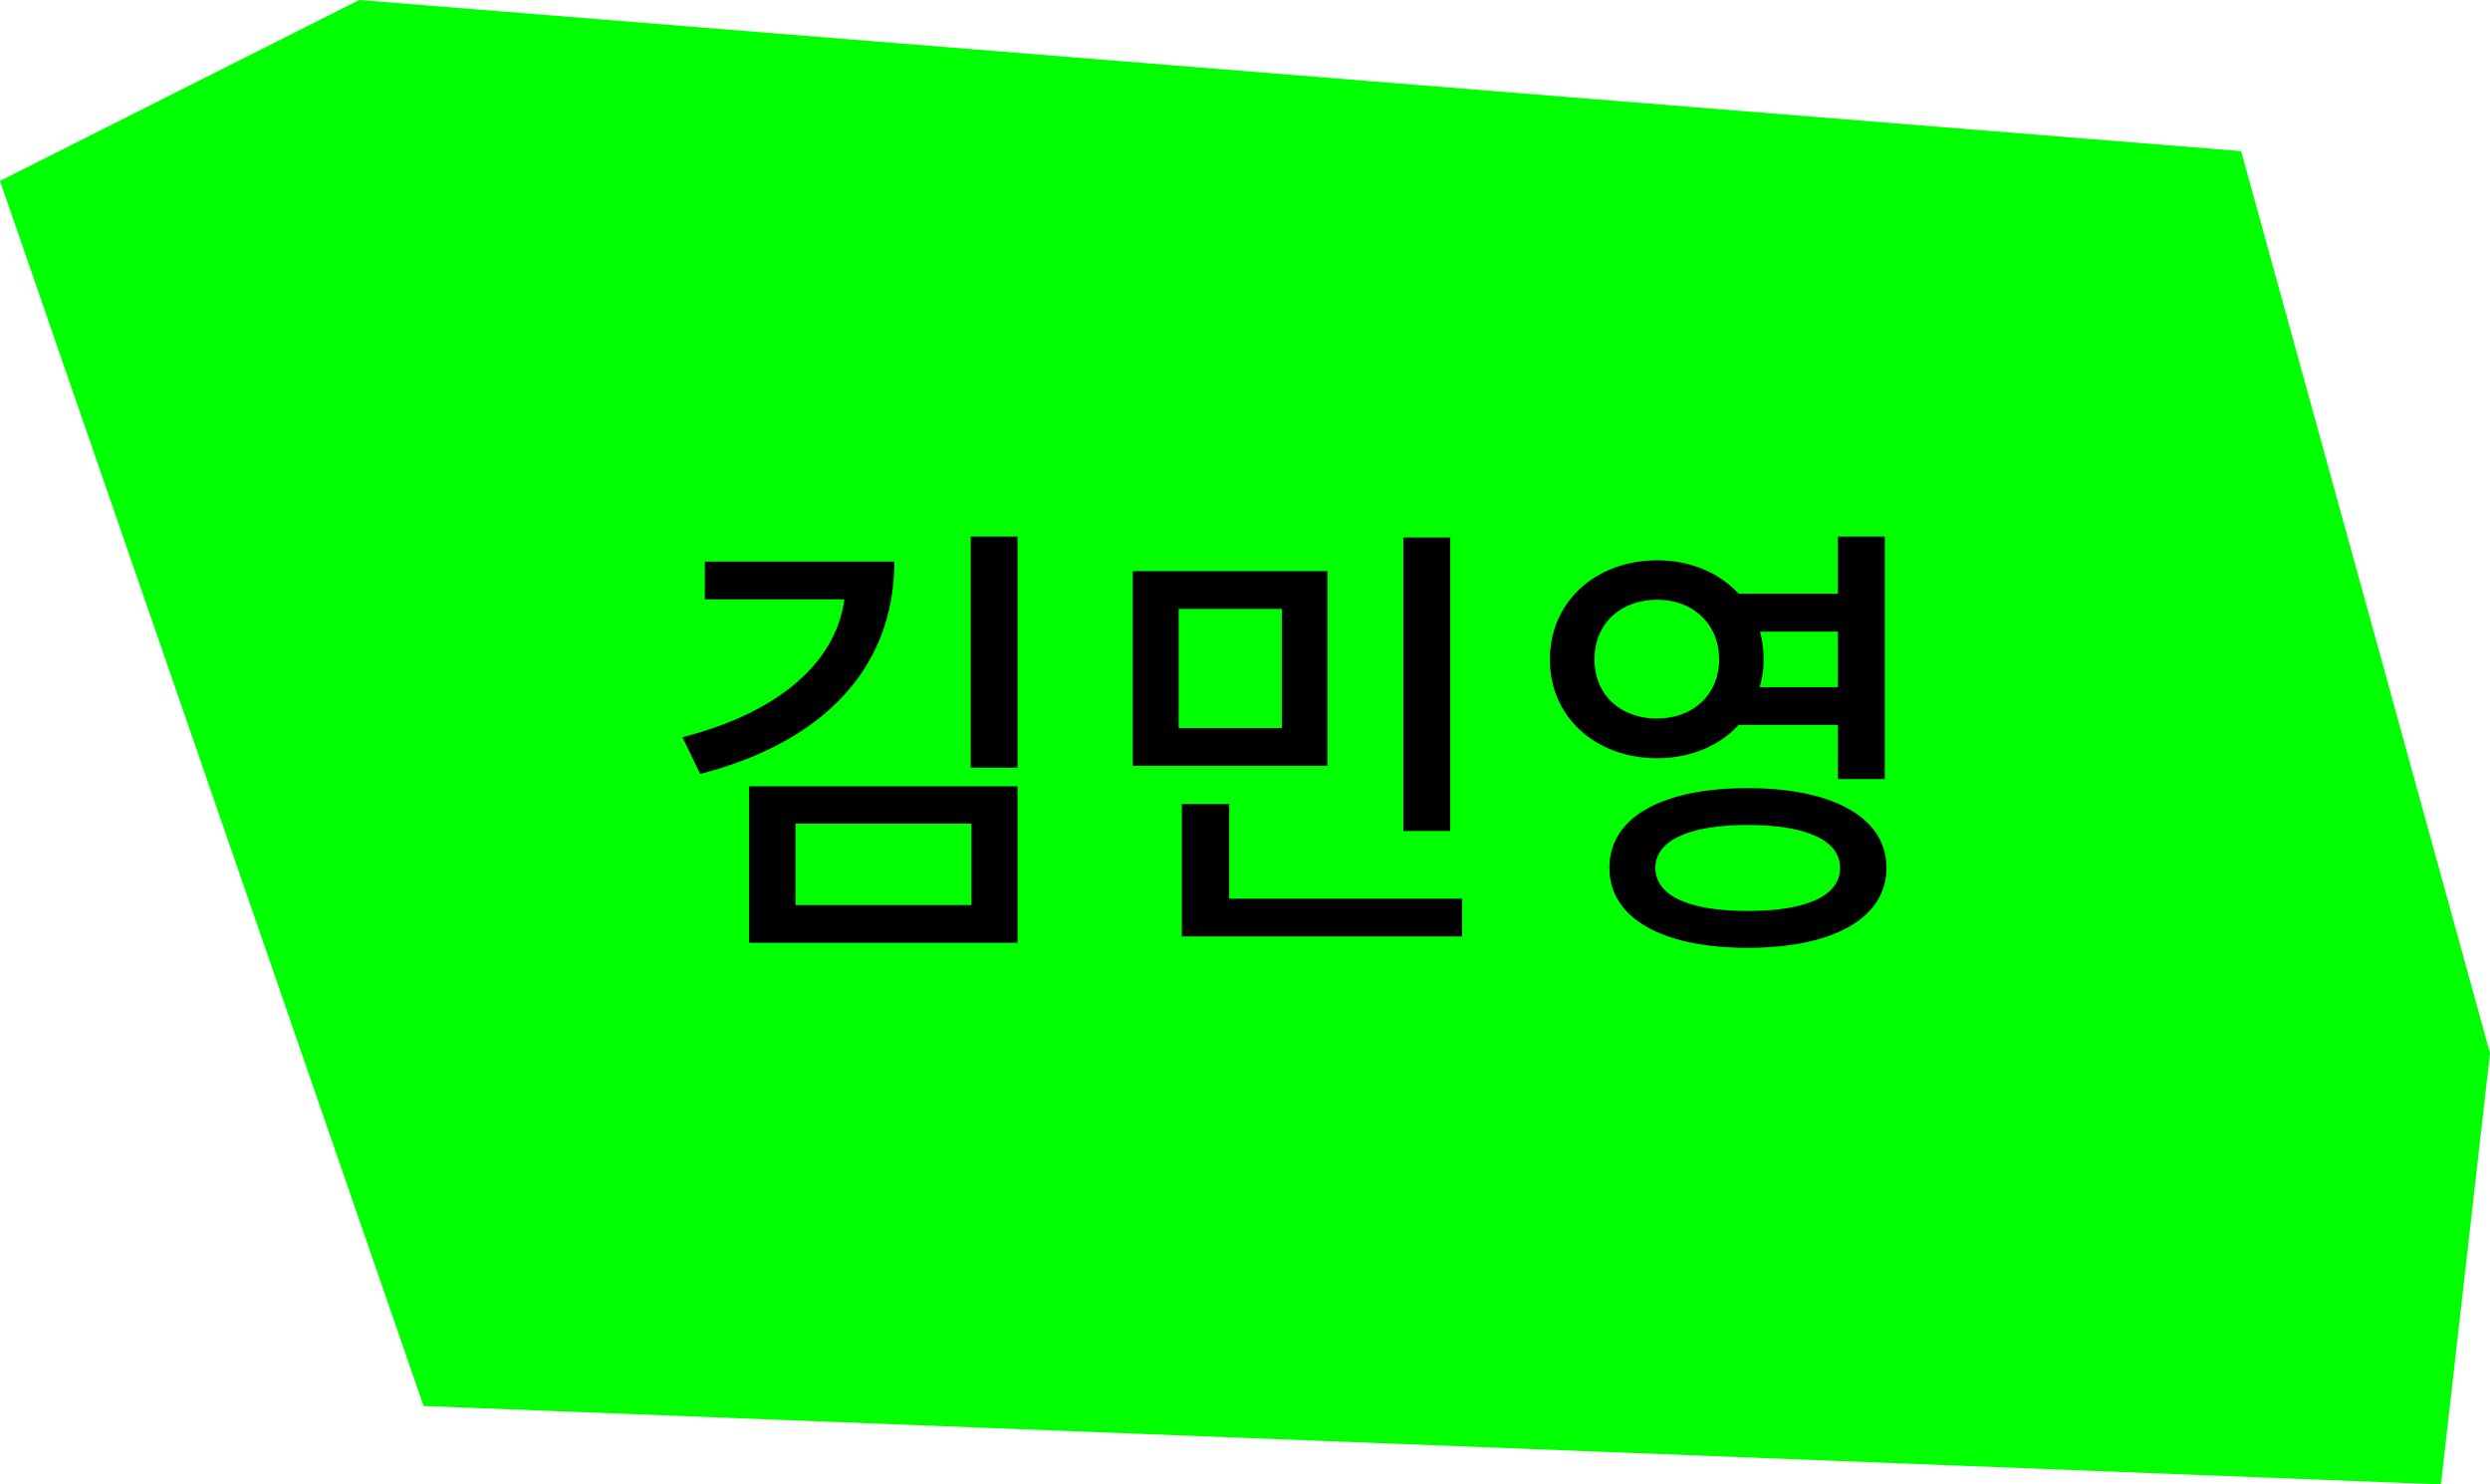 <svg id="Layer_5" data-name="Layer 5" xmlns="http://www.w3.org/2000/svg" viewBox="0 0 821 489.45"><defs><style>.cls-1{fill:lime;}</style></defs><polygon class="cls-1" points="118.46 0 0 59.66 139.67 463.6 804.82 489.45 821 347.26 738.94 49.83 118.46 0"/><path d="M294.88,185.18c0,35.39-23.85,59.69-64,70L225,243.07c32-8.1,50.7-24.9,53.4-45.44h-46V185.18ZM247,259.27h88.49v51.6H247Zm15.3,39.15h58V271.57h-58Zm73.19-121.49v76.19H320.07V176.93Z"/><path d="M437.68,252.52h-64.2V188.33h64.2Zm-15-51.75H388.63v39.3h34.05Zm59.39,95.55v12.45H389.68V265.12h15.6v31.2ZM478.17,274H462.72V177.23h15.45Z"/><path d="M573.27,239C567,245.92,557.38,250,546.43,250c-20.25,0-35.4-13.5-35.4-32.55s15.15-32.69,35.4-32.69c11.1,0,20.55,4.2,26.84,11H606V176.93h15.45v79.94H606V239Zm-26.84-2.1c11.7,0,20.4-7.8,20.4-19.5s-8.7-19.64-20.4-19.64c-12,0-20.7,7.79-20.7,19.64S534.43,236.92,546.43,236.92ZM622,286.12c0,16.65-17.55,26.4-45.75,26.4s-45.59-9.75-45.59-26.4,17.4-26.25,45.59-26.25S622,269.62,622,286.12Zm-15.3,0c0-9-11.1-14.1-30.45-14.1-19.19,0-30.44,5.1-30.44,14.1,0,9.3,11.25,14.25,30.44,14.25C595.62,300.37,606.72,295.42,606.72,286.12Zm-26.4-77.85a35.51,35.51,0,0,1,1.2,9.15,30,30,0,0,1-1.35,9.15H606v-18.3Z"/></svg>